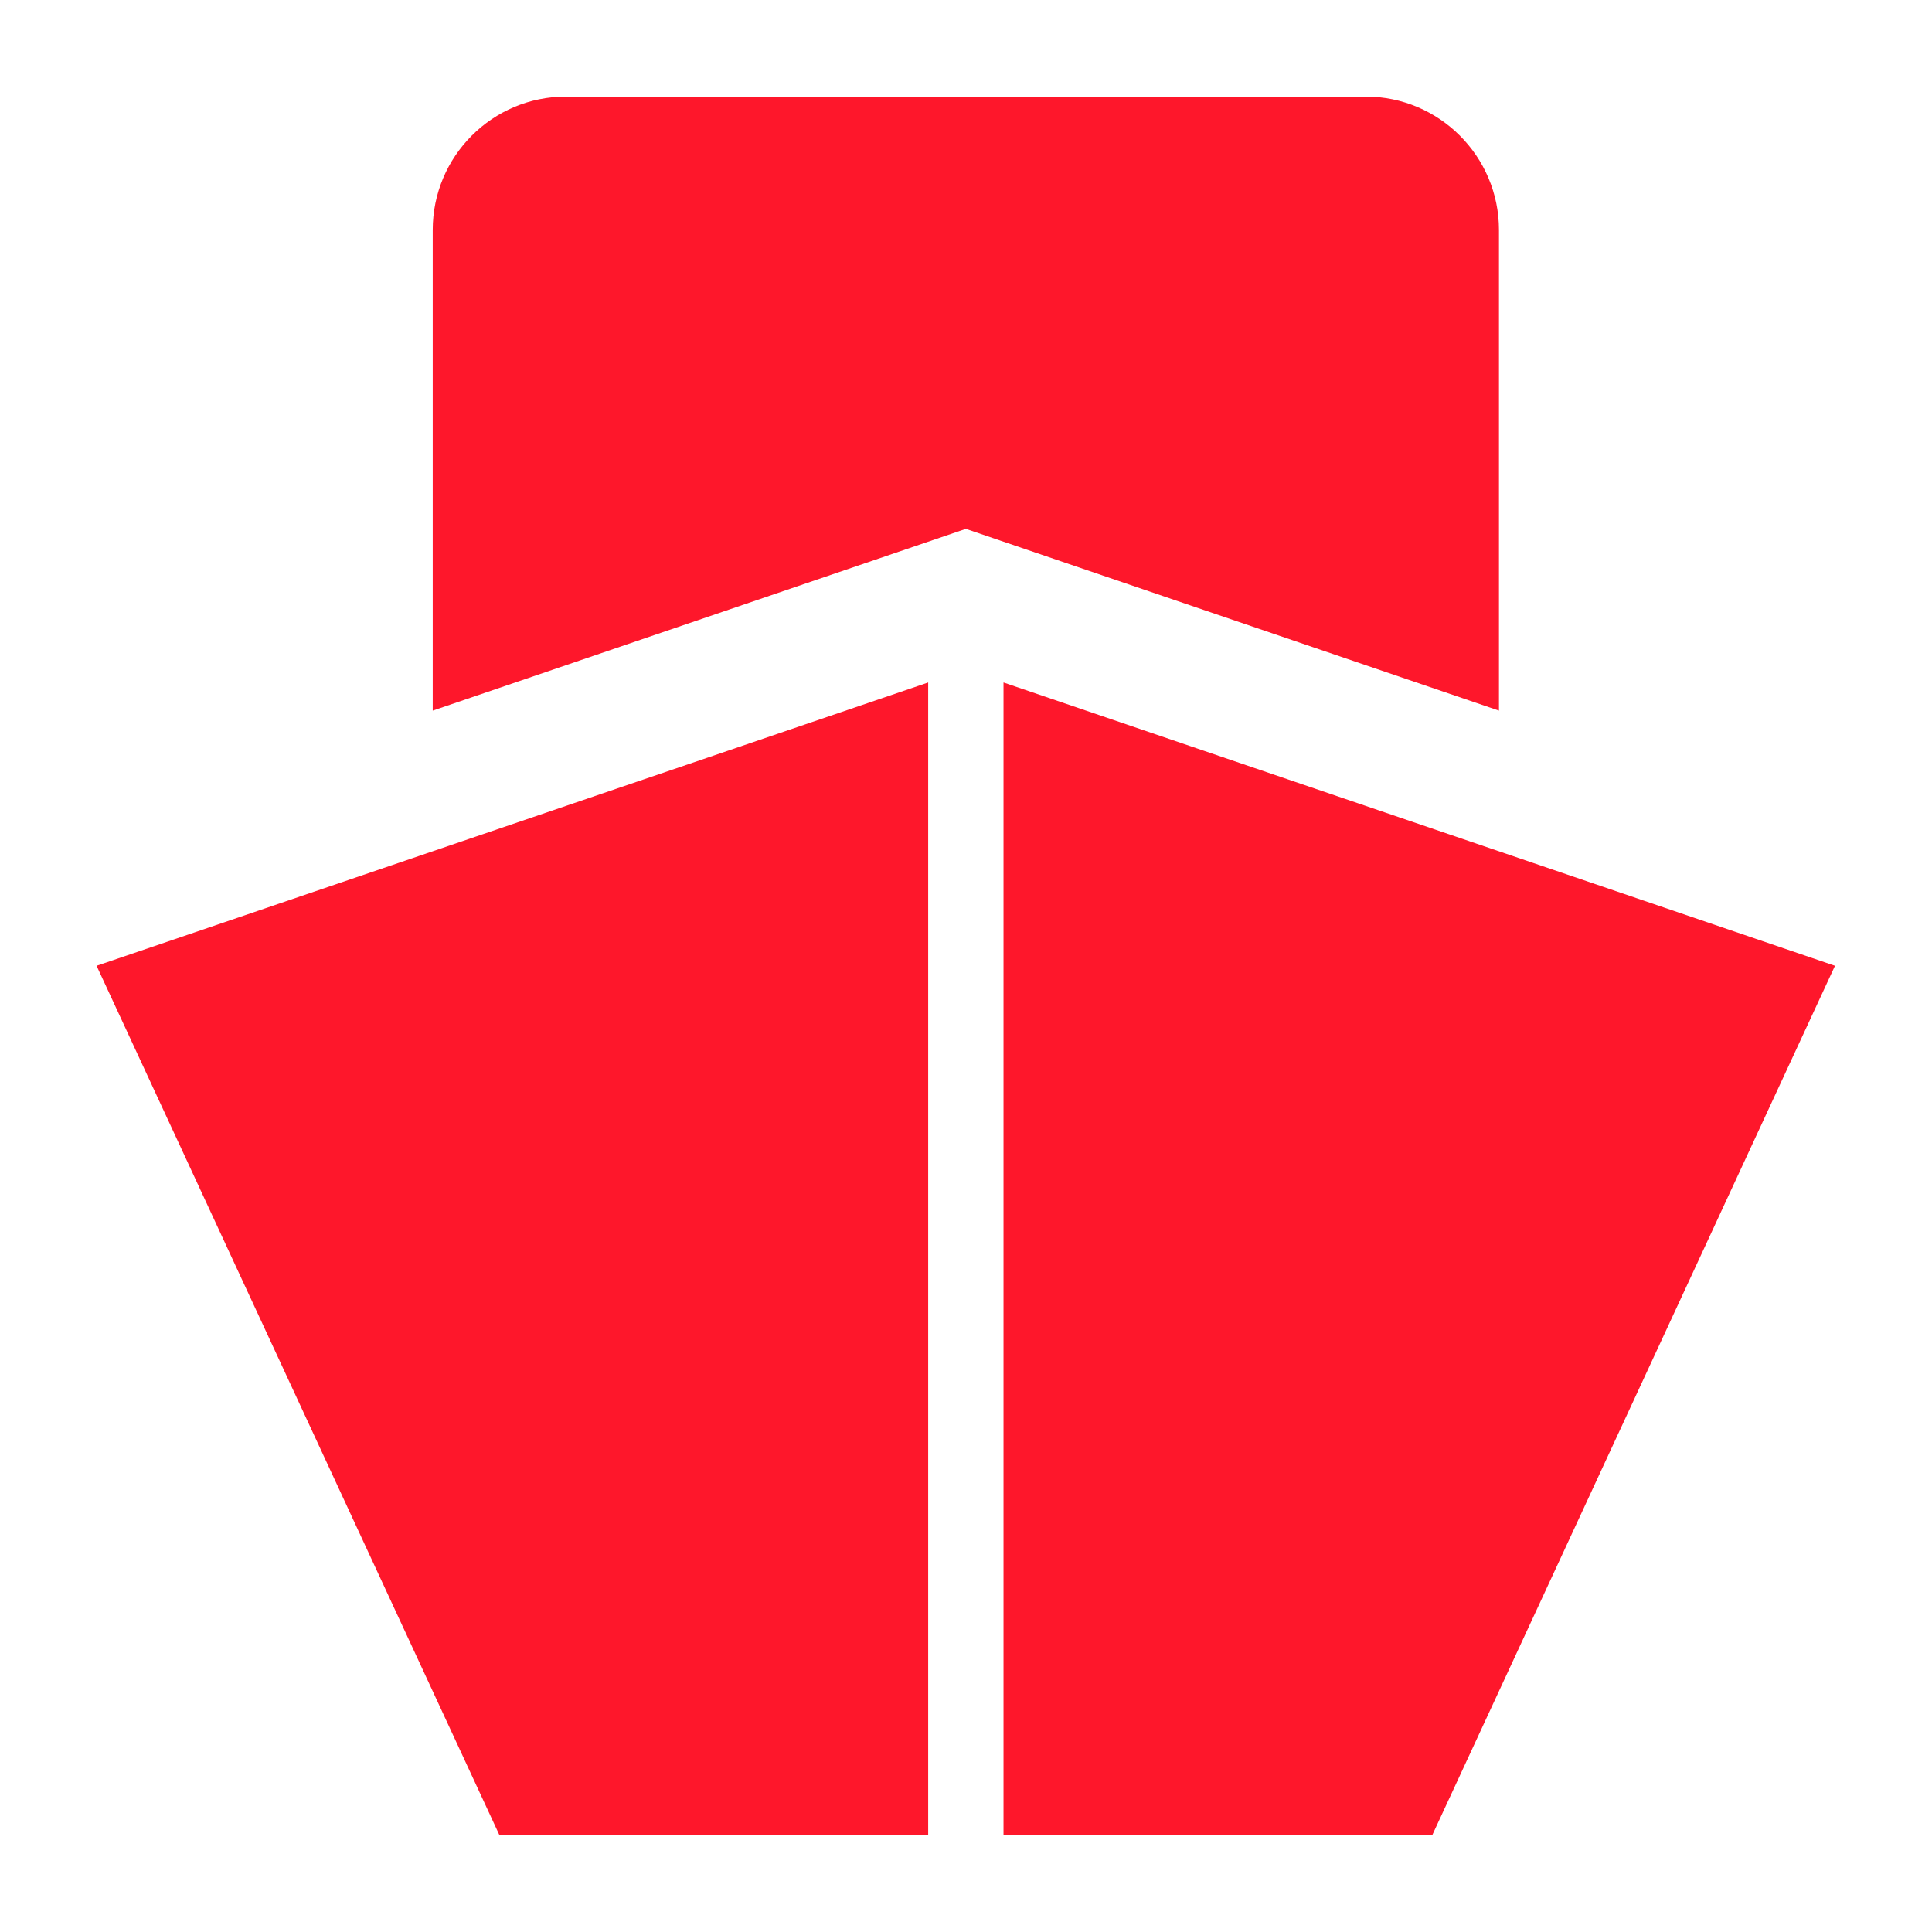 <svg width="1200" height="1200" xmlns="http://www.w3.org/2000/svg" xmlns:xlink="http://www.w3.org/1999/xlink" version="1.1"><g transform="scale(2.109) translate(28.433, 28.433)">                        <g fill="#fe172b"><g xmlns="http://www.w3.org/2000/svg"><g><path d="M413.023,180.847V39.29c0-21.687-17.593-39.28-39.248-39.28h-235.52c-21.688,0-39.248,17.593-39.248,39.28v141.557    l157.008-53.529L413.023,180.847z"/></g><g><polygon points="118.633,511.99 244.924,511.99 244.924,172.565 0.013,256   "/></g><g><polygon points="267.108,172.565 267.108,511.99 393.399,511.99 511.987,256   "/></g></g></g>        </g></svg>